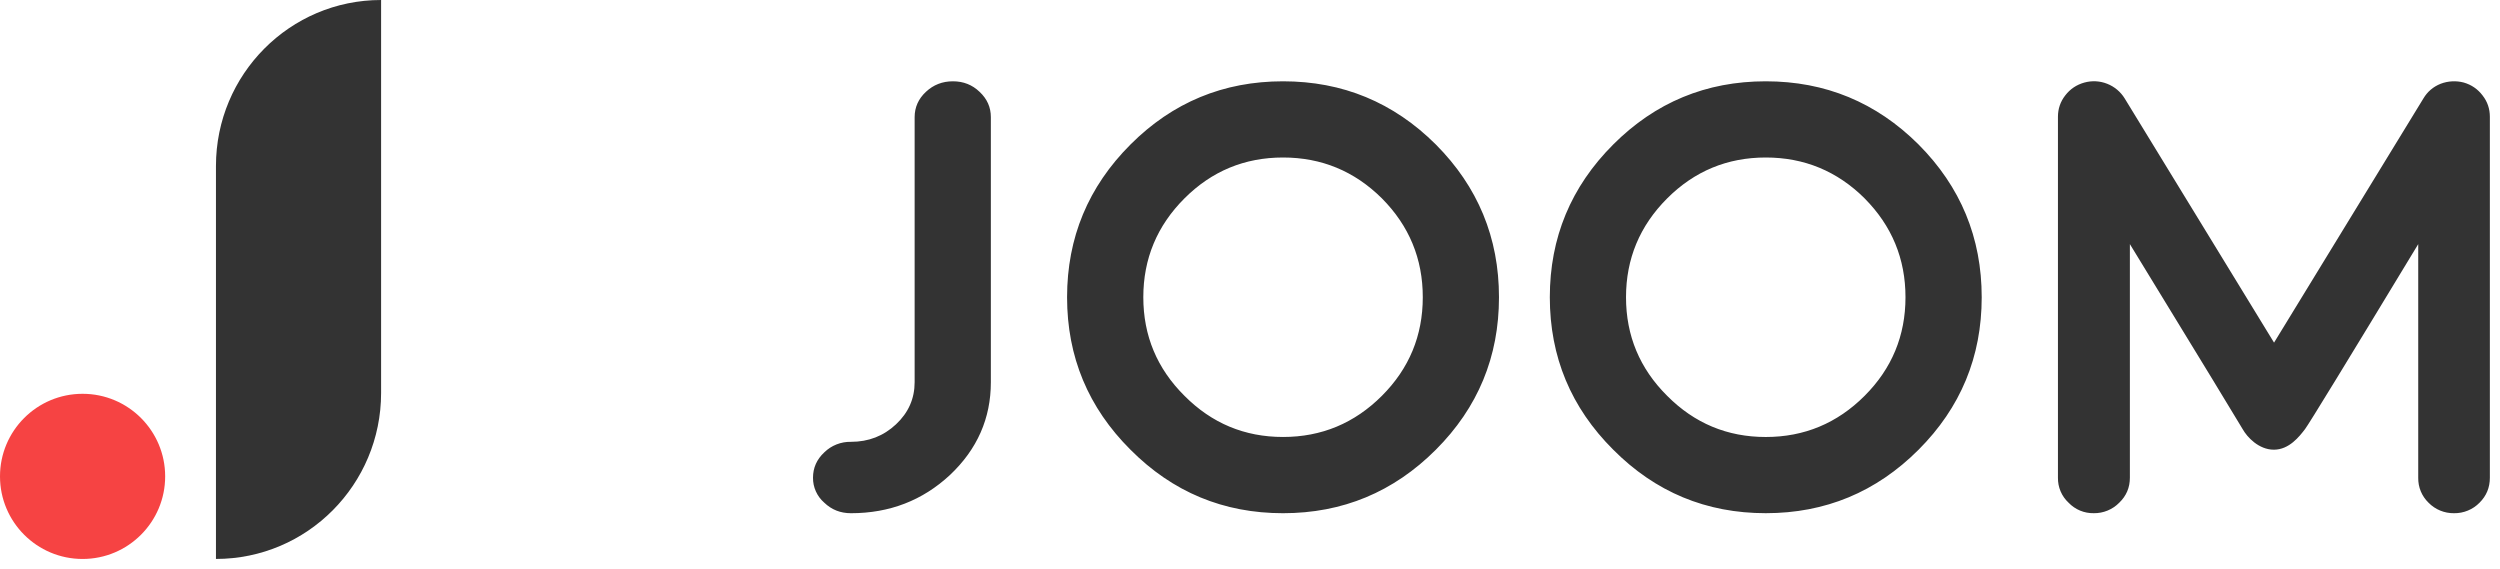 <?xml version="1.0" encoding="UTF-8"?> <svg xmlns="http://www.w3.org/2000/svg" viewBox="0 0 123 28" fill="none"> <path d="M45 18.804V5.764C45 5.279 45.185 4.864 45.554 4.519C45.923 4.173 46.366 4 46.883 4C47.4 4 47.838 4.173 48.196 4.519C48.566 4.864 48.75 5.279 48.75 5.763V18.803C48.75 20.583 48.08 22.103 46.74 23.368C45.39 24.623 43.766 25.25 41.867 25.25C41.35 25.25 40.912 25.077 40.554 24.731C40.378 24.579 40.237 24.39 40.141 24.177C40.045 23.965 39.997 23.734 40 23.501C40 23.017 40.185 22.602 40.554 22.257C40.727 22.087 40.933 21.954 41.158 21.865C41.384 21.776 41.625 21.733 41.867 21.738C42.732 21.738 43.47 21.451 44.082 20.878C44.694 20.305 45 19.614 45 18.804ZM70.642 22.128C68.561 24.209 66.055 25.25 63.125 25.25C60.195 25.25 57.695 24.21 55.622 22.128C53.541 20.056 52.5 17.555 52.5 14.625C52.5 11.695 53.54 9.189 55.622 7.108C57.694 5.036 60.195 4 63.125 4C66.055 4 68.561 5.036 70.642 7.108C72.714 9.189 73.75 11.695 73.75 14.625C73.75 17.555 72.714 20.055 70.642 22.128ZM67.99 9.76C66.64 8.42 65.018 7.749 63.126 7.749C61.234 7.749 59.617 8.419 58.276 9.76C56.926 11.11 56.251 12.732 56.251 14.624C56.251 16.516 56.926 18.133 58.276 19.474C59.617 20.824 61.234 21.499 63.126 21.499C65.018 21.499 66.64 20.824 67.99 19.474C69.33 18.133 70.001 16.516 70.001 14.624C70.001 12.732 69.331 11.11 67.99 9.76ZM94.393 22.127C92.312 24.208 89.806 25.249 86.876 25.249C83.946 25.249 81.446 24.209 79.373 22.127C77.292 20.055 76.251 17.554 76.251 14.624C76.251 11.694 77.291 9.188 79.373 7.107C81.444 5.036 83.945 4 86.875 4C89.805 4 92.311 5.036 94.392 7.108C96.464 9.189 97.5 11.695 97.5 14.625C97.5 17.555 96.464 20.055 94.392 22.128L94.393 22.127ZM91.74 9.76C90.39 8.42 88.768 7.749 86.876 7.749C84.984 7.749 83.367 8.419 82.026 9.76C80.675 11.111 80 12.733 80 14.625C80 16.517 80.675 18.134 82.025 19.475C83.366 20.825 84.983 21.5 86.875 21.5C88.767 21.5 90.389 20.825 91.739 19.475C93.079 18.134 93.75 16.517 93.75 14.625C93.75 12.733 93.08 11.111 91.739 9.761L91.74 9.76ZM110.345 21.124C110.205 20.874 108.352 17.836 104.79 12.01V23.505C104.79 23.988 104.616 24.397 104.268 24.732C104.105 24.899 103.909 25.031 103.694 25.119C103.478 25.208 103.246 25.253 103.013 25.249C102.782 25.253 102.552 25.21 102.339 25.121C102.125 25.032 101.933 24.899 101.773 24.732C101.605 24.576 101.471 24.386 101.381 24.174C101.291 23.963 101.247 23.735 101.251 23.505V5.746C101.251 5.352 101.371 5.002 101.609 4.696C101.849 4.382 102.162 4.17 102.55 4.062C102.921 3.959 103.316 3.98 103.674 4.122C104.032 4.263 104.335 4.517 104.536 4.845L111.883 16.857L119.231 4.845C119.43 4.51 119.713 4.268 120.081 4.121C120.444 3.983 120.841 3.962 121.217 4.061C121.595 4.17 121.904 4.381 122.143 4.697C122.382 5.002 122.501 5.352 122.501 5.746V23.506C122.501 23.989 122.331 24.398 121.993 24.733C121.83 24.9 121.635 25.032 121.419 25.12C121.204 25.209 120.972 25.253 120.739 25.25C120.506 25.253 120.274 25.209 120.058 25.12C119.843 25.032 119.647 24.9 119.484 24.733C119.32 24.574 119.19 24.384 119.102 24.172C119.015 23.961 118.973 23.734 118.977 23.506V12.011C115.449 17.837 113.592 20.871 113.407 21.113C113.129 21.476 112.626 22.125 111.876 22.125C111.126 22.125 110.557 21.5 110.346 21.125L110.345 21.124ZM18.75 19.333C18.75 23.843 15.112 27.5 10.625 27.5V8.167C10.625 3.657 14.263 0 18.75 0V19.333Z" fill="#333333"></path> <path d="M4.063 27.501C6.307 27.501 8.126 25.682 8.126 23.438C8.126 21.194 6.307 19.375 4.063 19.375C1.819 19.375 0 21.194 0 23.438C0 25.682 1.819 27.501 4.063 27.501Z" fill="#F64343"></path> </svg> 